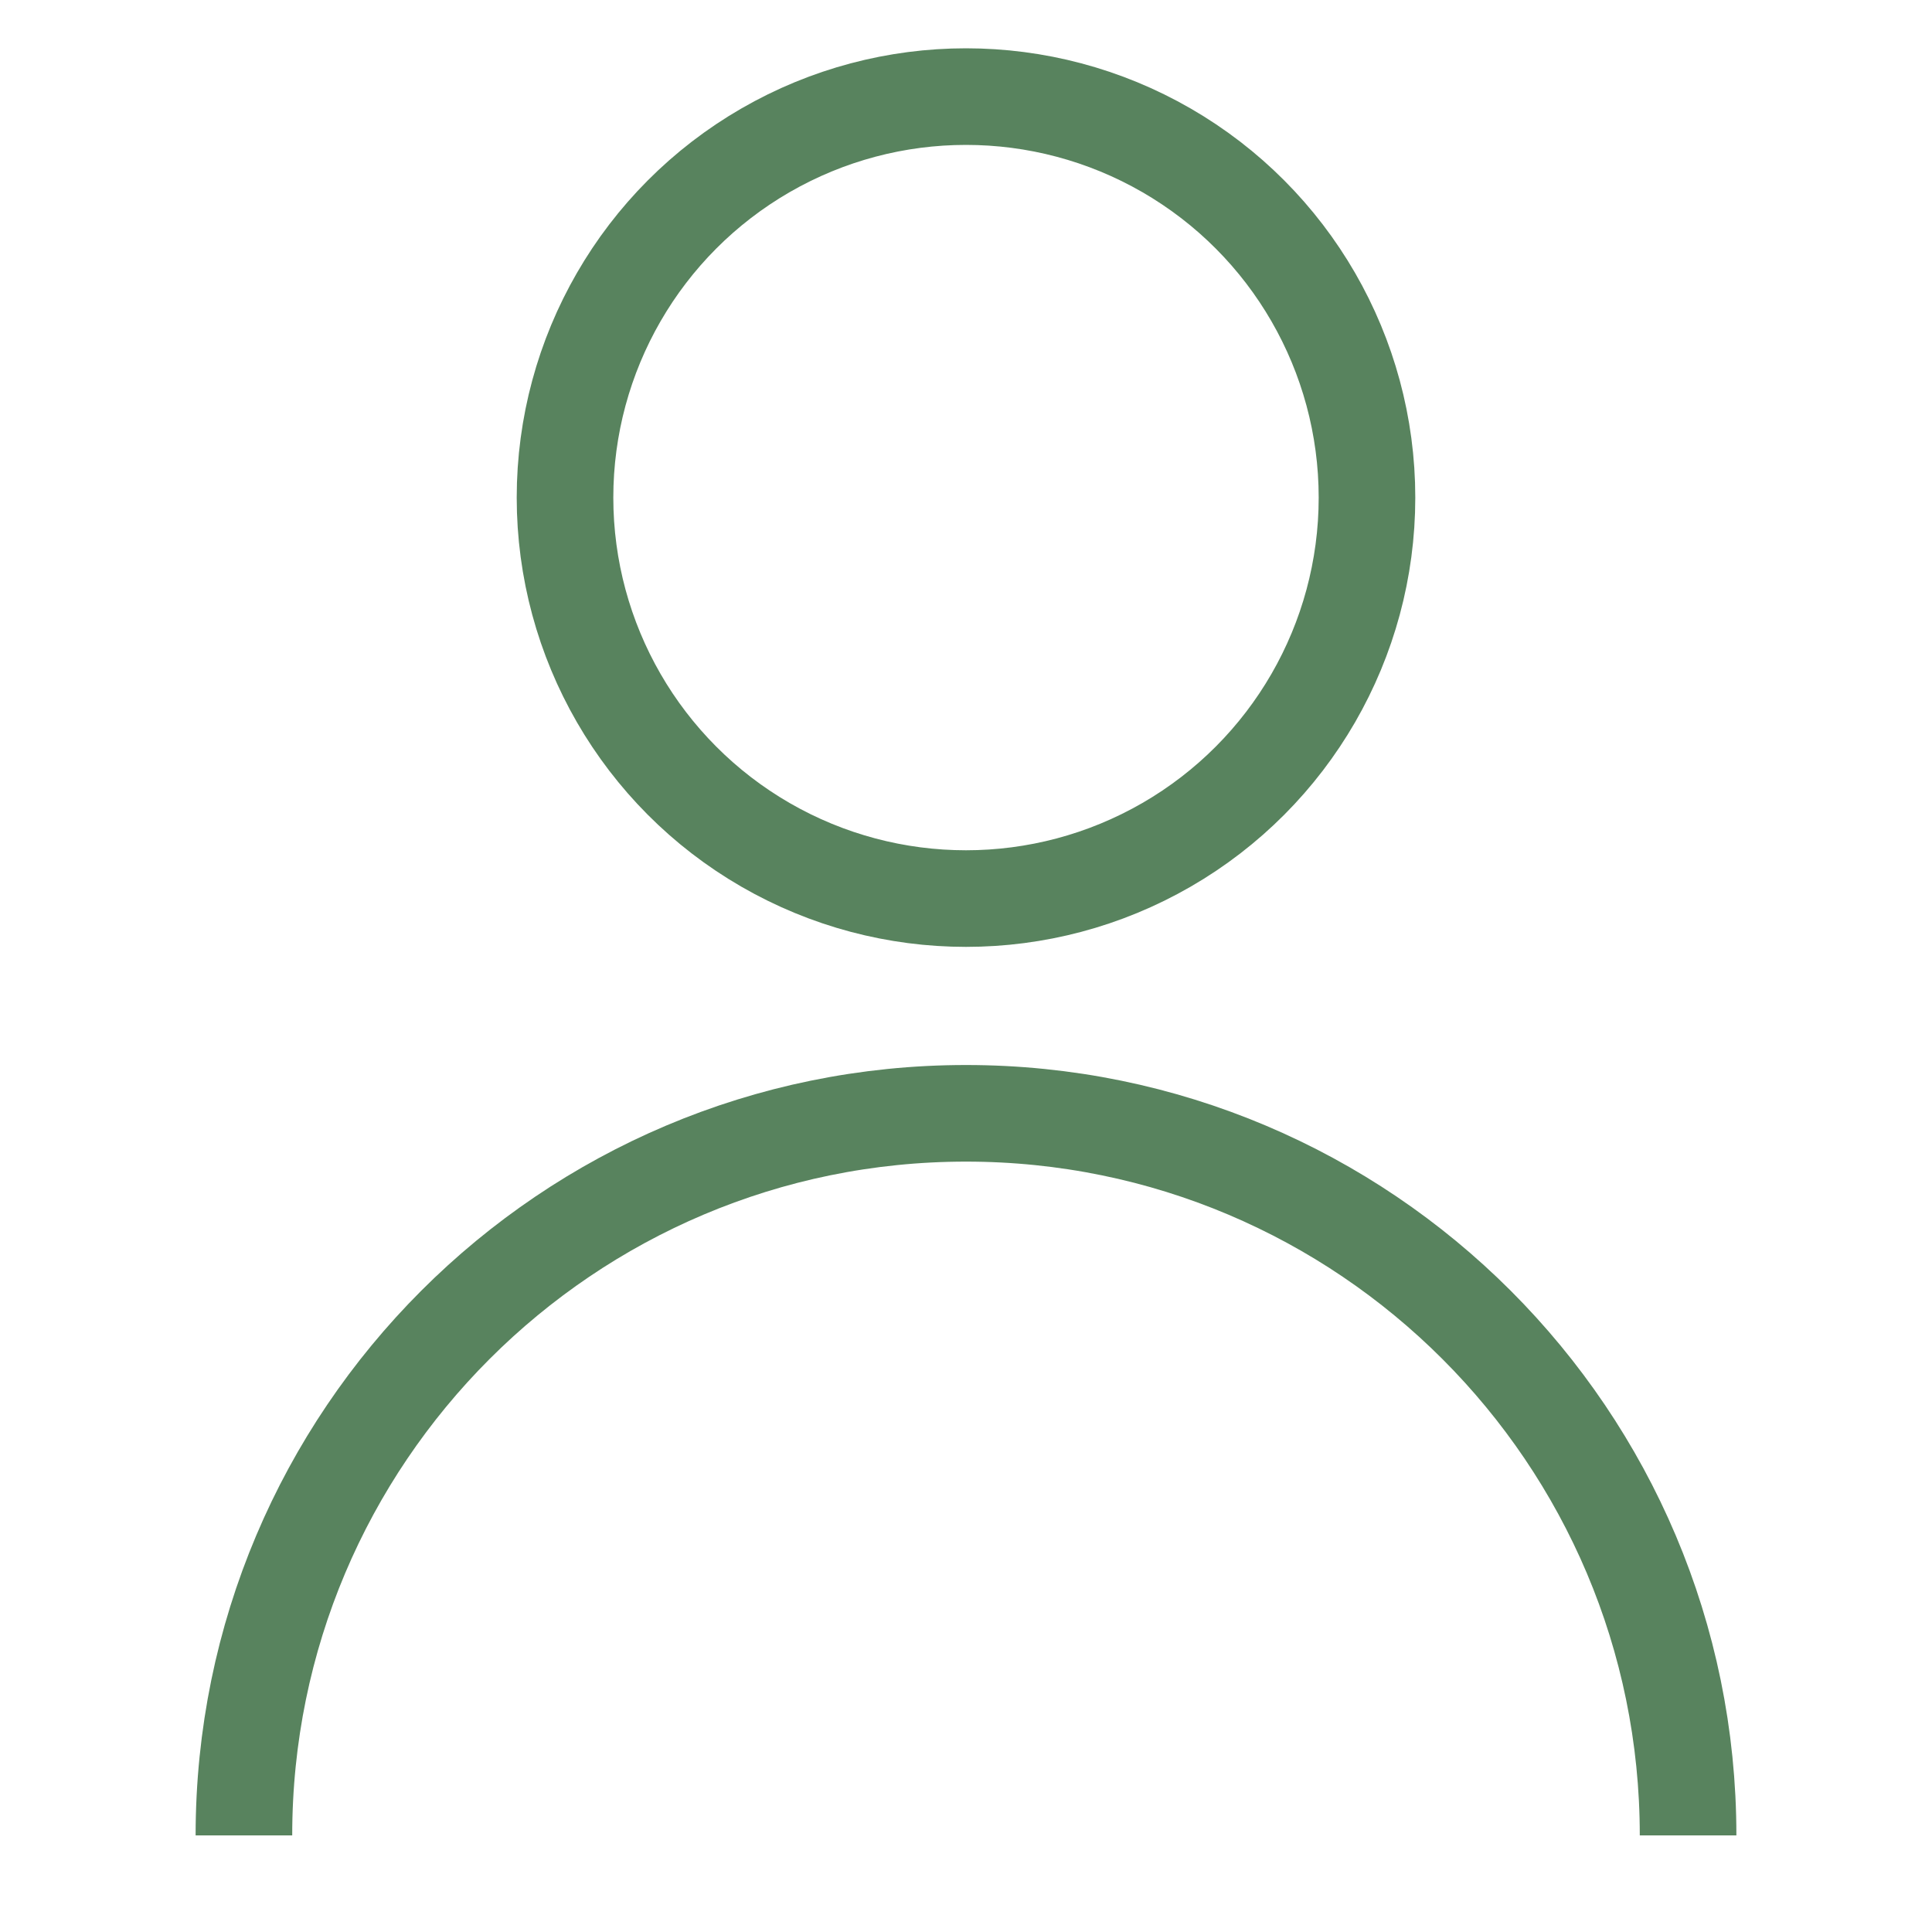 <?xml version="1.0" encoding="utf-8"?>
<!-- Generator: Adobe Illustrator 16.0.0, SVG Export Plug-In . SVG Version: 6.00 Build 0)  -->
<!DOCTYPE svg PUBLIC "-//W3C//DTD SVG 1.1//EN" "http://www.w3.org/Graphics/SVG/1.1/DTD/svg11.dtd">
<svg version="1.1" id="圖層_1" xmlns="http://www.w3.org/2000/svg" xmlns:xlink="http://www.w3.org/1999/xlink" x="0px" y="0px"
	 width="20px" height="20px" viewBox="0 0 20 20" enable-background="new 0 0 20 20" xml:space="preserve">
<g>
	<path fill="none" stroke="#58835E" stroke-miterlimit="10" d="M2.525,19c0-4.127,3.347-7.475,7.475-7.475
		c4.127,0,7.475,3.348,7.475,7.475"/>
	<circle fill="none" stroke="#58835E" stroke-miterlimit="10" cx="10" cy="5.151" r="4.151"/>
</g>
</svg>
